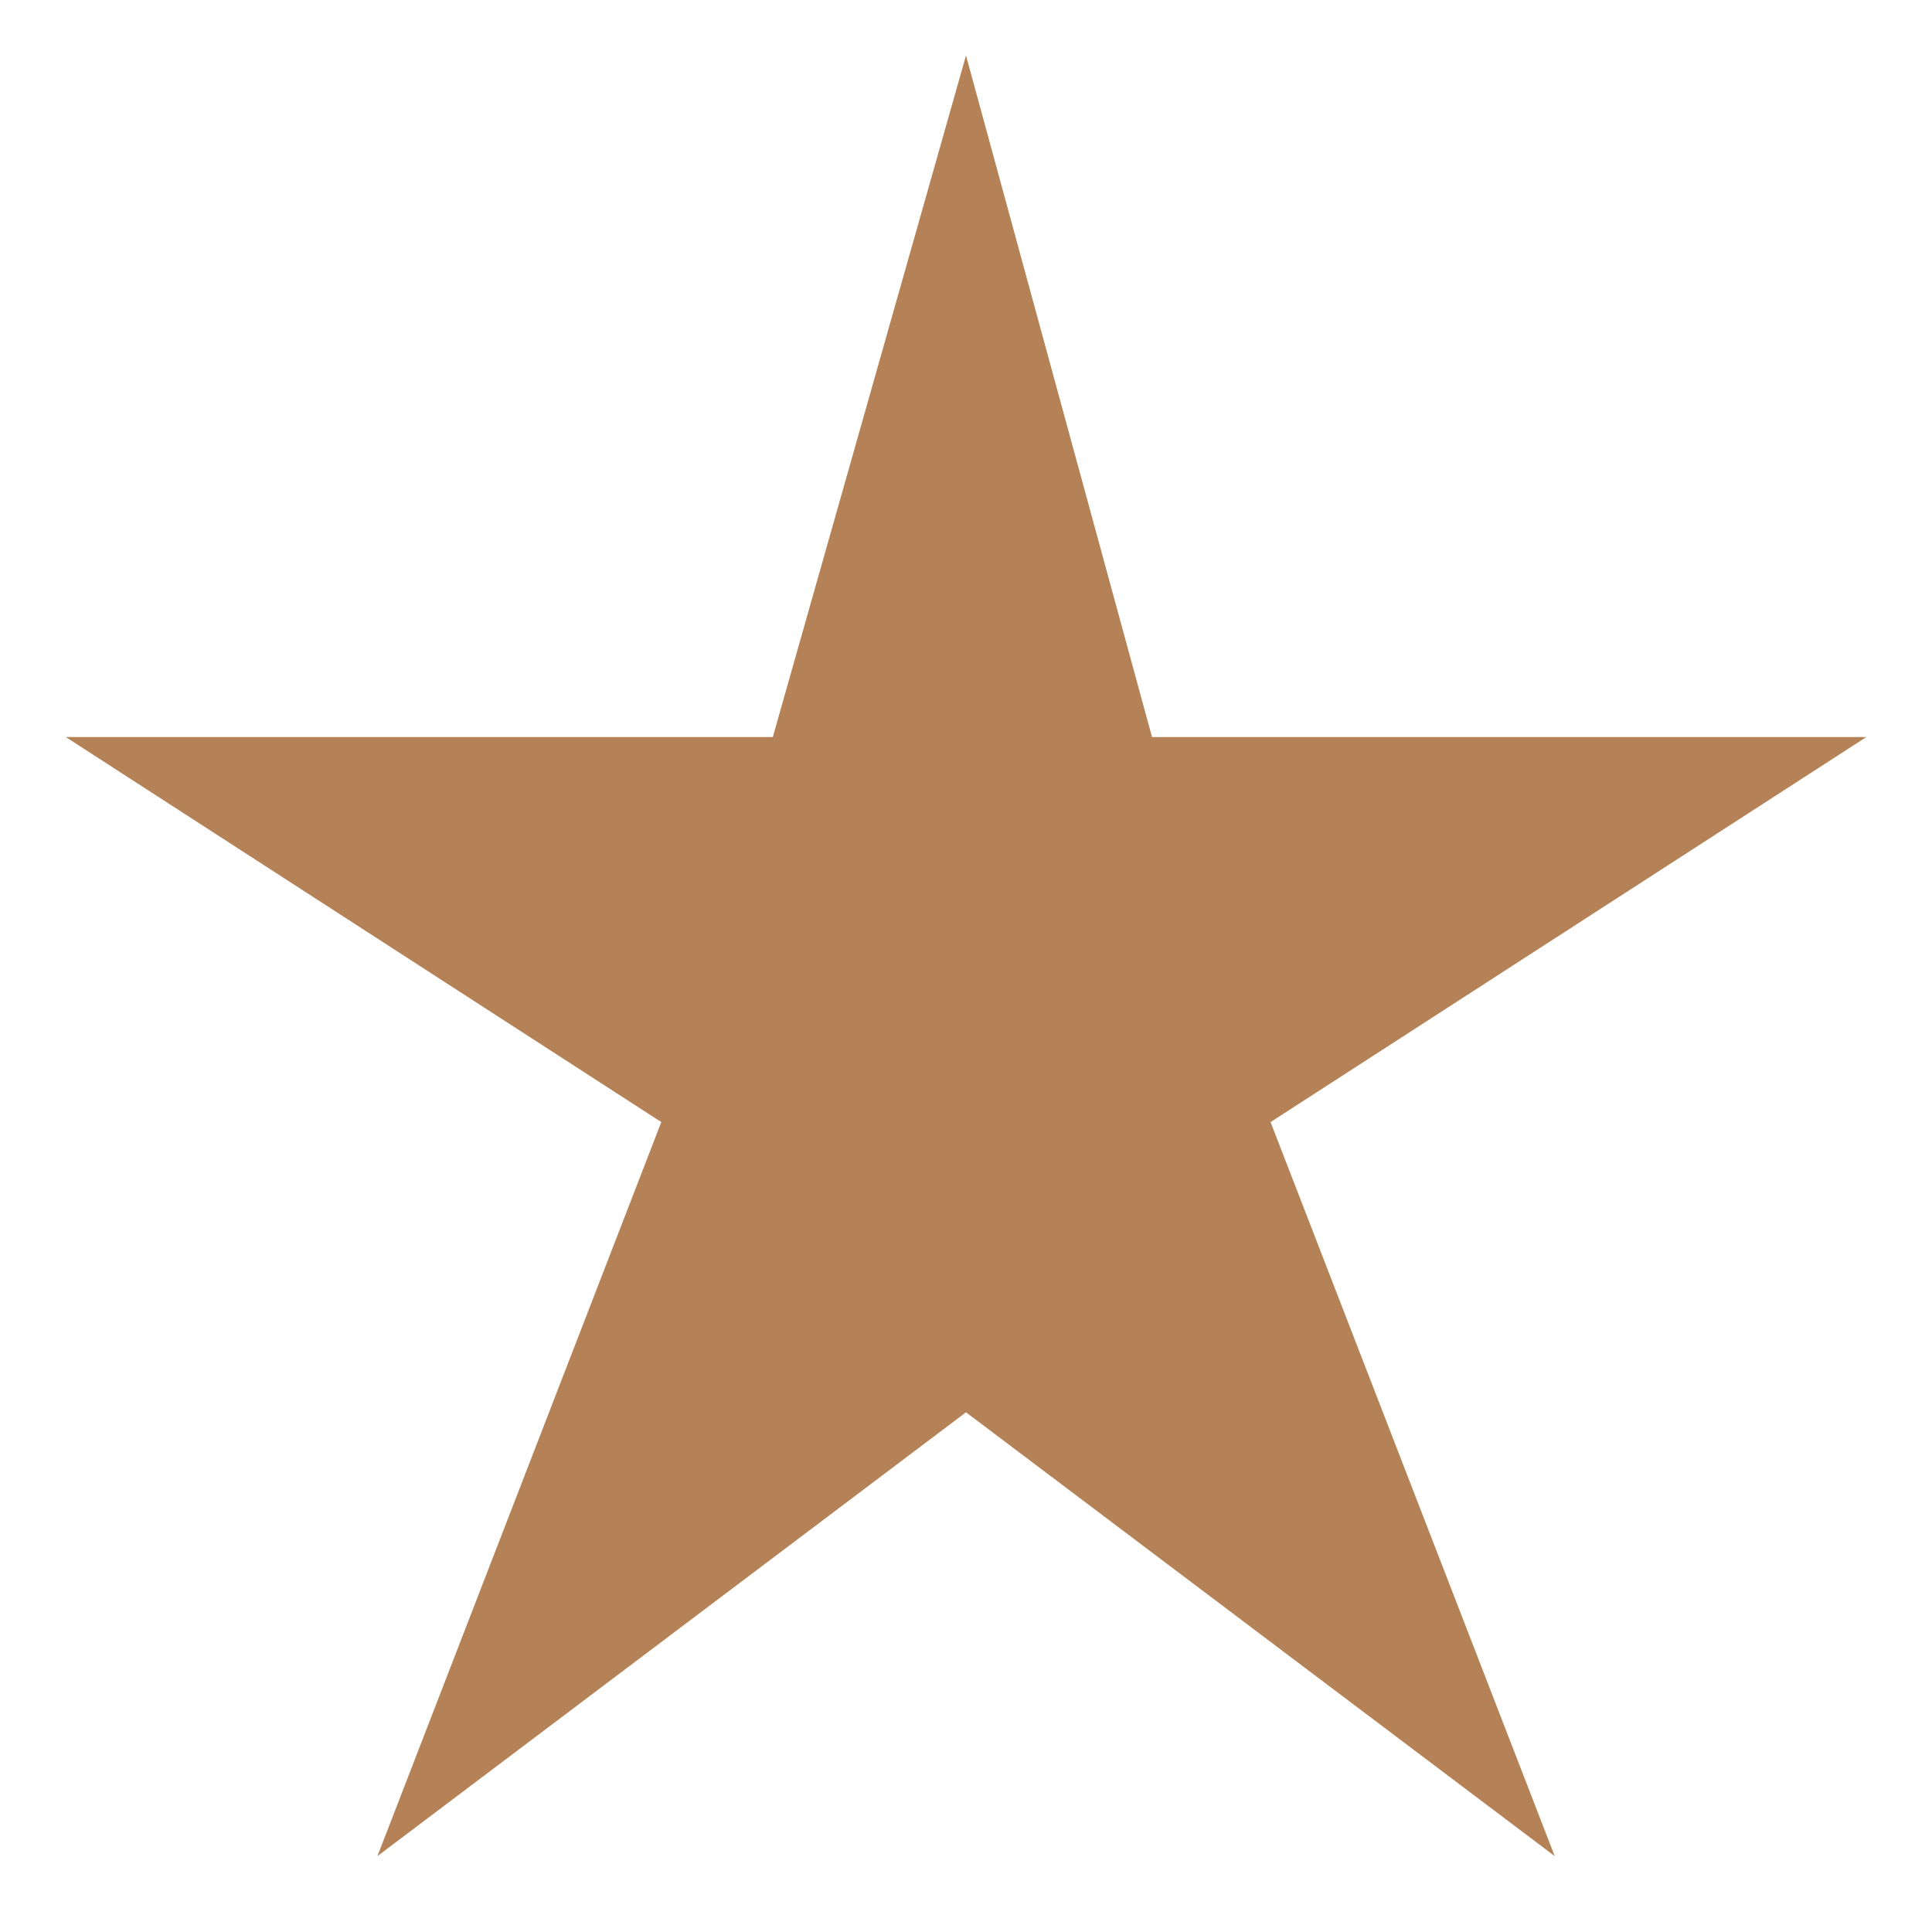 <svg width="14" height="14" viewBox="0 0 14 14" fill="none" xmlns="http://www.w3.org/2000/svg">
<path d="M13.524 5.341H8.348L7 0.402L5.6 5.341H0.477L4.792 8.131L2.735 13.45L7 10.234L11.266 13.45L9.207 8.131L13.524 5.341Z" fill="#B48256"/>
</svg>
